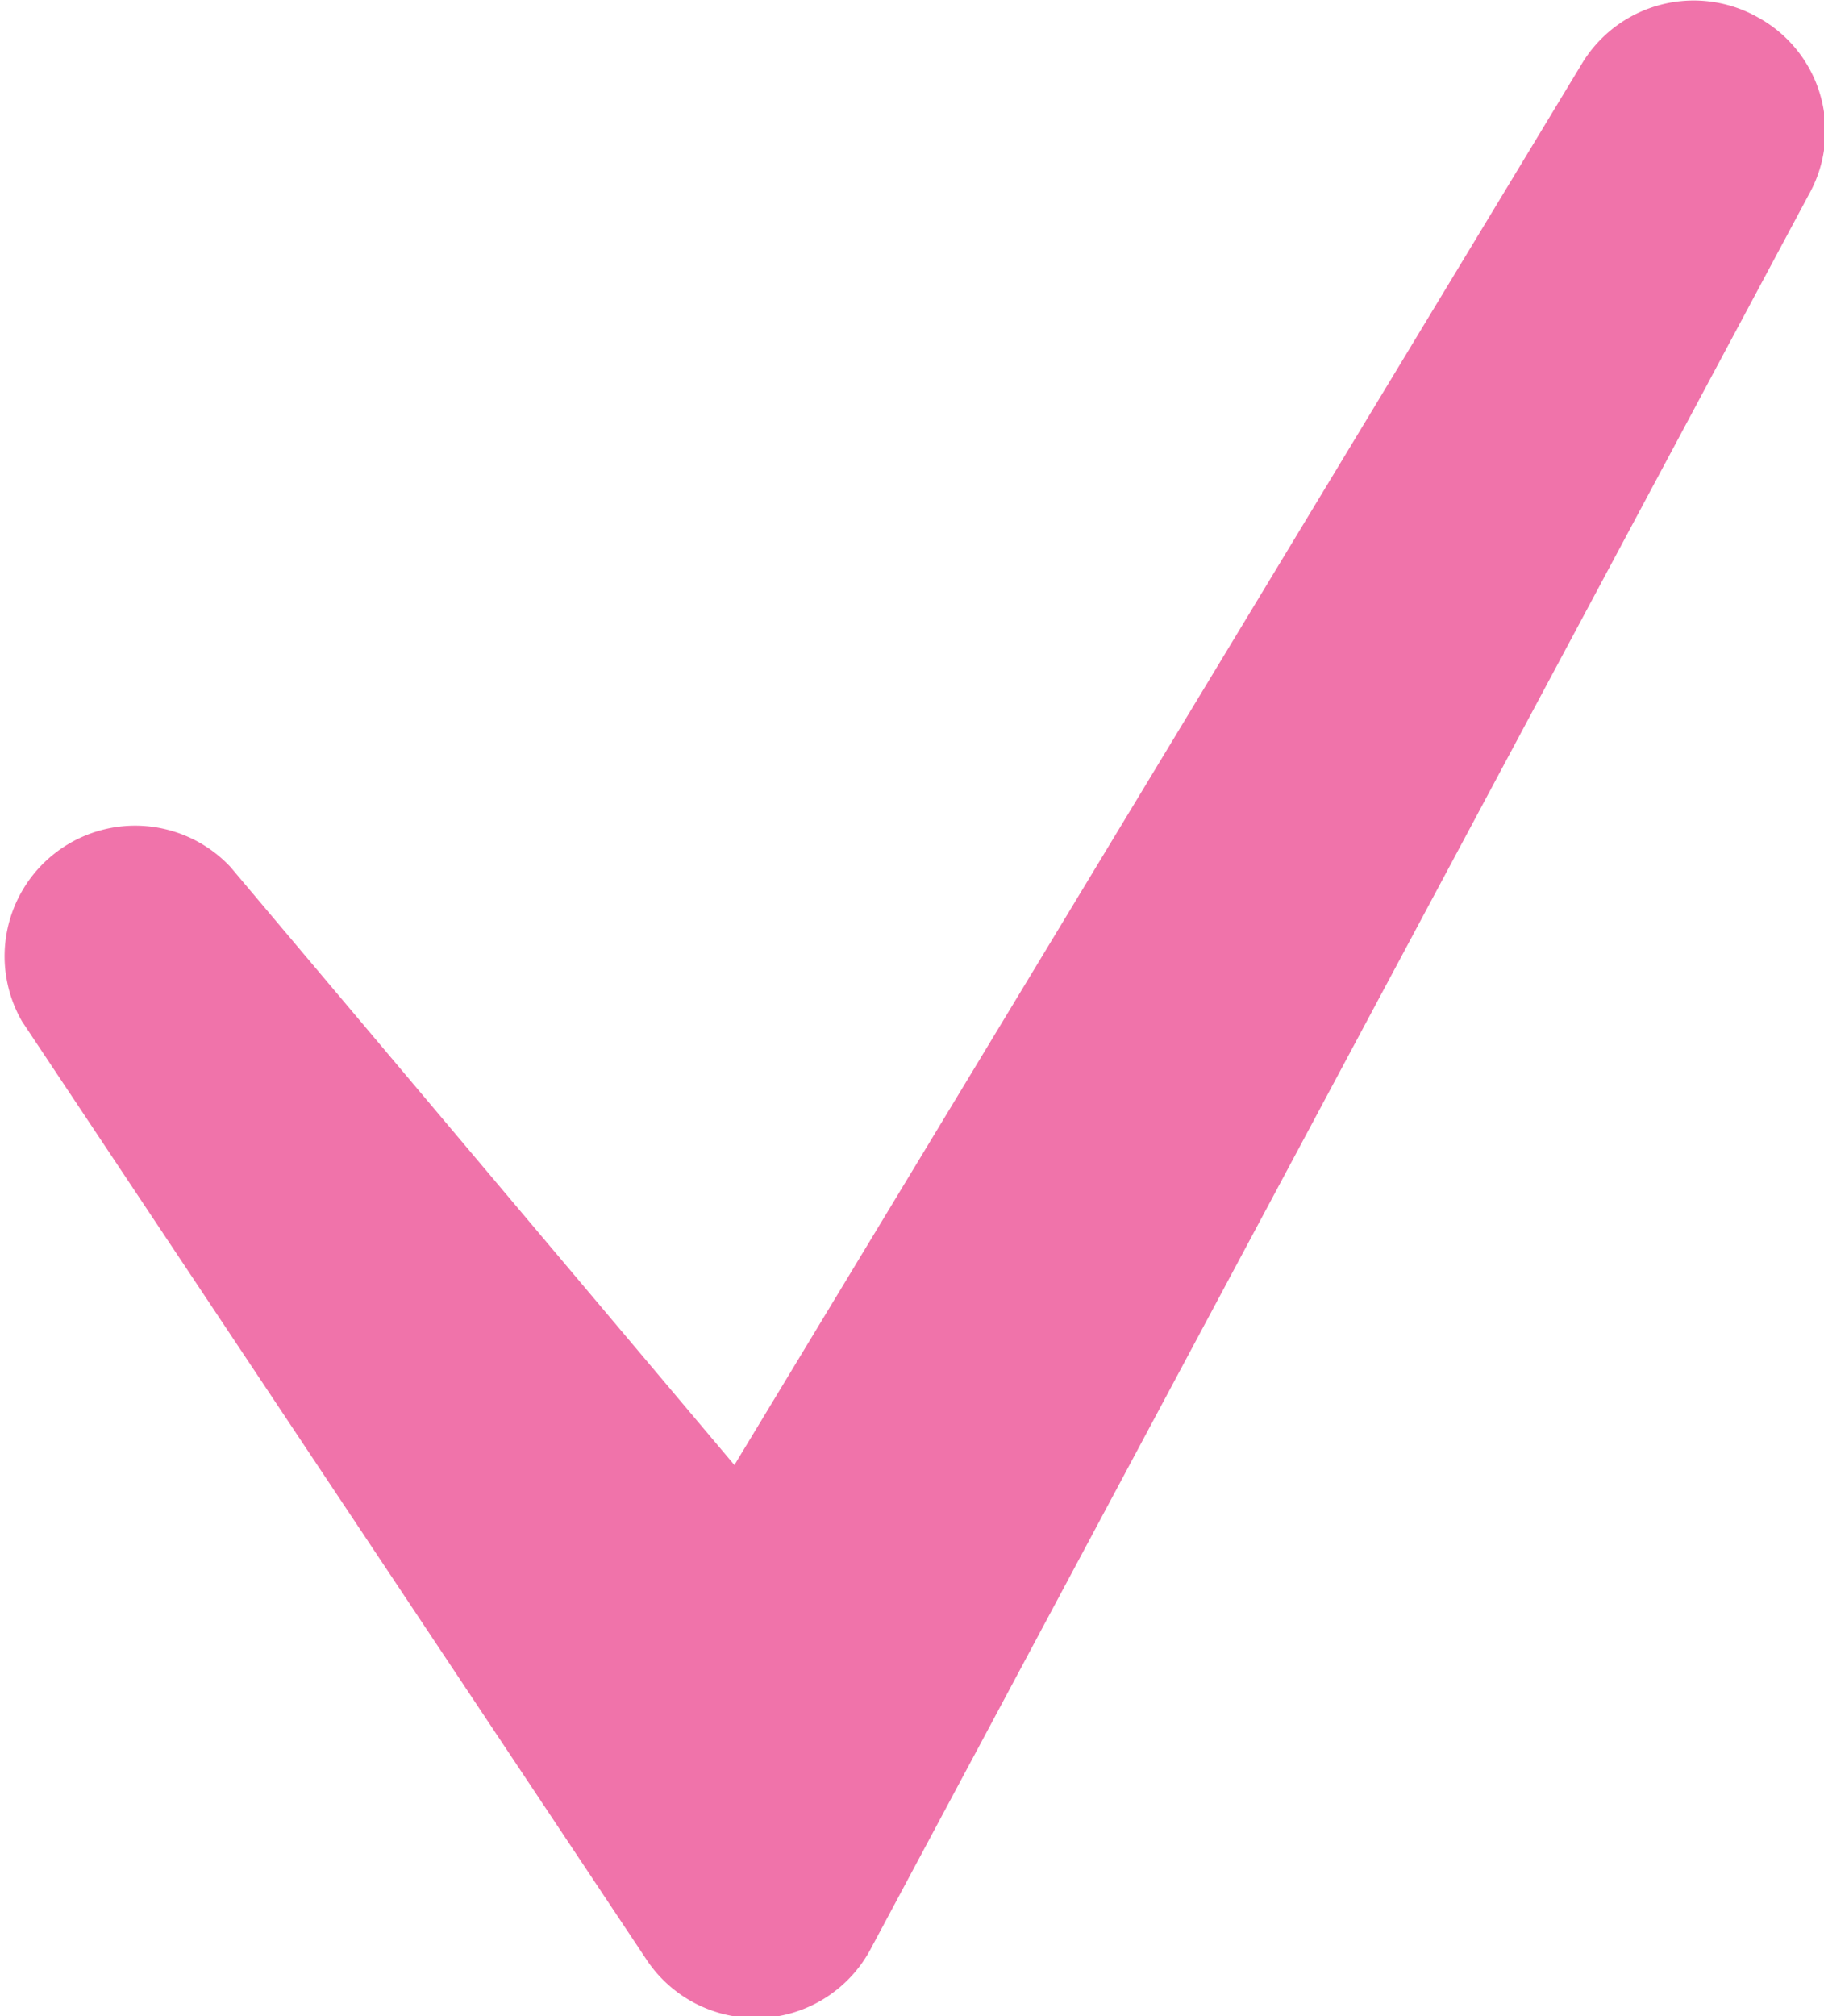 <svg id="layer" xmlns="http://www.w3.org/2000/svg"  width="19" height="21" viewBox="0 0 19 21" preserveAspectRatio="xMidYMid meet">
  <defs>
    <style>
.cls-1{fill:#f073aa;fill-rule:evenodd;}
</style>
  </defs>
  <title>名称未設定-1</title>
  <path class="cls-1" d="M26.31,7.15a1.36,1.36,0,0,0-1.83.48l-8.83,14.6L10.4,16a1.36,1.36,0,0,0-2.17,1.61l6.51,9.78a1.36,1.36,0,0,0,1.13.6h.07a1.36,1.36,0,0,0,1.13-.72L26.84,9A1.35,1.35,0,0,0,26.31,7.15Z" transform="translate(-8 -6.97)"/>
</svg>
